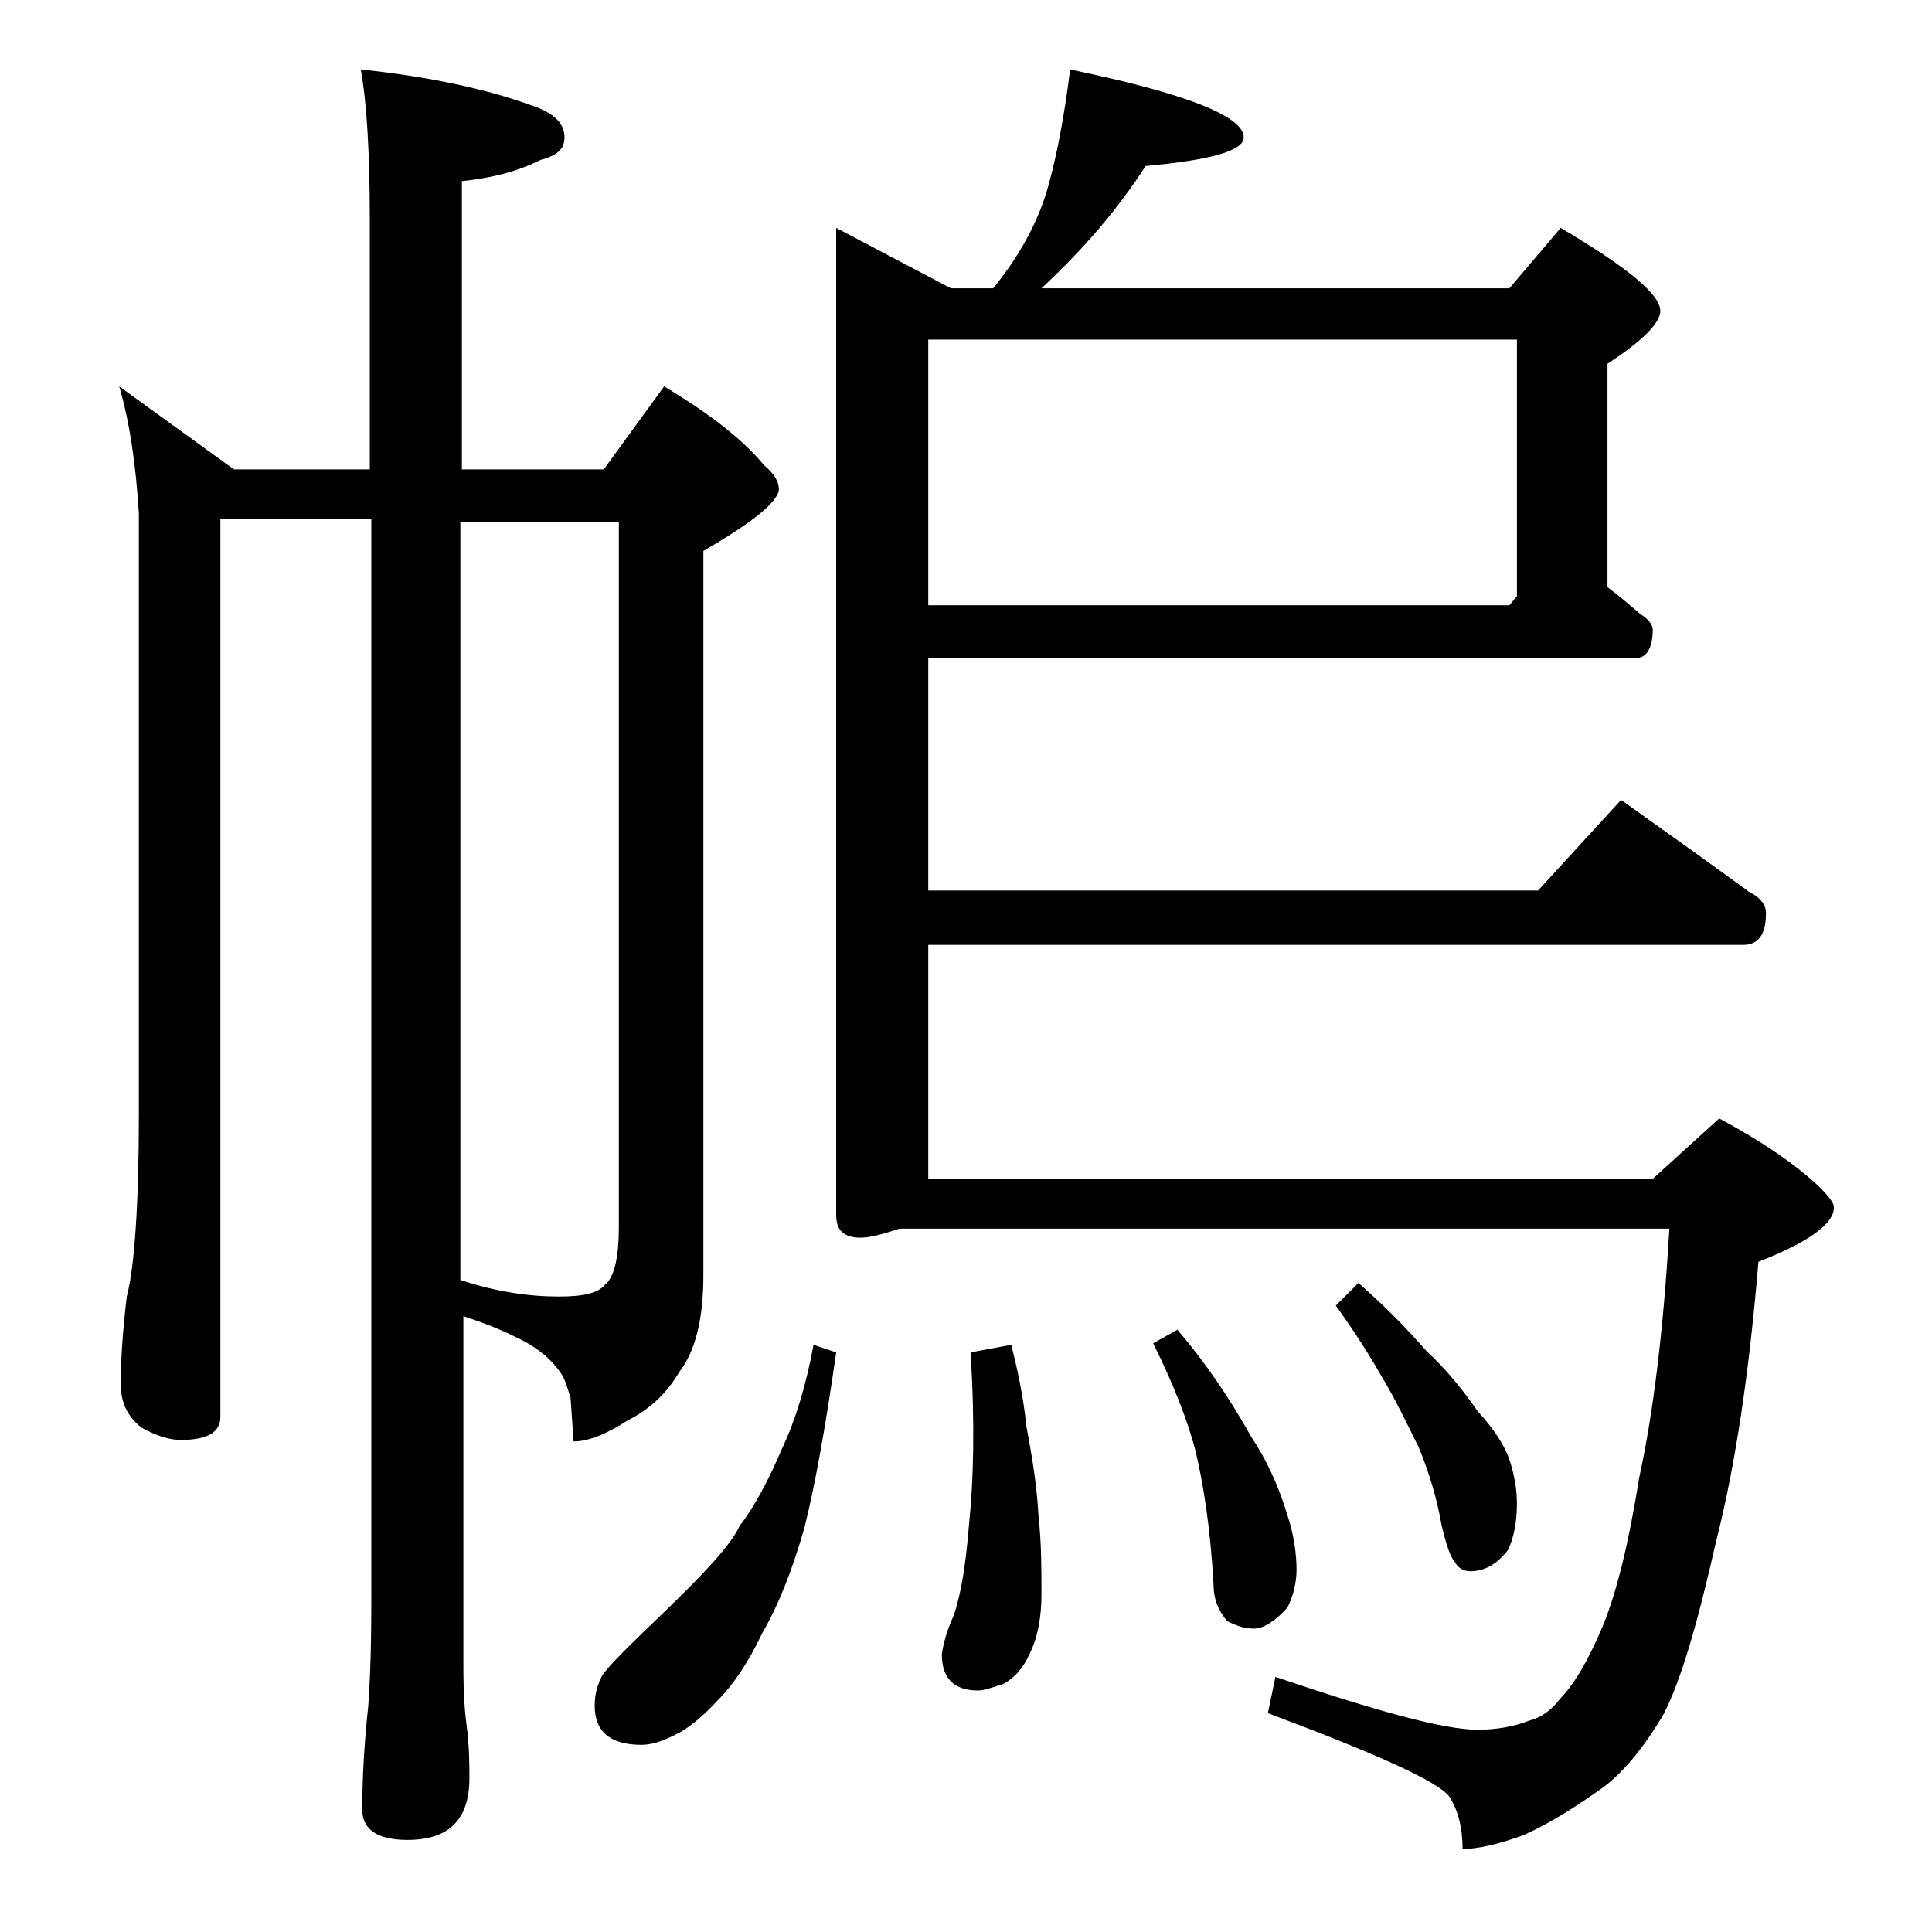 <?xml version="1.0" encoding="utf-8"?>
<!-- Generator: Adobe Illustrator 18.0.0, SVG Export Plug-In . SVG Version: 6.00 Build 0)  -->
<!DOCTYPE svg PUBLIC "-//W3C//DTD SVG 1.1//EN" "http://www.w3.org/Graphics/SVG/1.1/DTD/svg11.dtd">
<svg version="1.1" id="Layer_1" xmlns="http://www.w3.org/2000/svg" xmlns:xlink="http://www.w3.org/1999/xlink" x="0px" y="0px"
	 viewBox="0 0 128 128" enable-background="new 0 0 128 128" xml:space="preserve">
<path d="M7.9,25.6l7.6,5.5h9V14.6c0-4.5-0.2-7.8-0.6-10c4.8,0.5,8.8,1.4,11.9,2.6c1.1,0.5,1.6,1.1,1.6,1.9s-0.5,1.2-1.6,1.5
	c-1.6,0.8-3.3,1.2-5.2,1.4v19.1h9.4l4-5.5c3,1.8,5.2,3.5,6.6,5.2c0.7,0.6,1,1.1,1,1.6c0,0.8-1.7,2.2-5,4.1v48c0,2.8-0.5,5-1.6,6.4
	c-0.8,1.4-2,2.5-3.4,3.2c-1.4,0.9-2.6,1.4-3.6,1.4l-0.2-2.9c-0.2-0.6-0.3-1-0.5-1.4c-0.6-1-1.6-1.9-3.1-2.6c-1.2-0.6-2.3-1-3.5-1.4
	v23.2c0,1.8,0.1,3.1,0.2,3.8c0.2,1.5,0.2,2.7,0.2,3.6c0,2.8-1.4,4.1-4.1,4.1c-2,0-3-0.7-3-2c0-1.8,0.1-4.1,0.4-6.9
	c0.2-2.9,0.2-5.5,0.2-7.6v-71h-10v59.5c0,1-0.9,1.5-2.6,1.5c-0.7,0-1.5-0.2-2.6-0.8c-0.9-0.7-1.4-1.6-1.4-2.9c0-1.4,0.1-3.3,0.4-5.8
	c0.5-1.9,0.8-6,0.8-12.1V34C9,30.8,8.6,28,7.9,25.6z M30.5,34.6v50.2c2.4,0.8,4.6,1.1,6.5,1.1c1.6,0,2.6-0.2,3.1-0.8
	c0.6-0.5,0.9-1.8,0.9-3.8V34.6H30.5z M53.9,89.1l1.5,0.5c-0.7,4.9-1.4,8.8-2.1,11.6c-0.8,2.8-1.7,5.1-2.8,7
	c-0.9,1.9-1.9,3.4-2.9,4.4c-1.1,1.2-2.1,2-3,2.4c-0.8,0.4-1.5,0.6-2.1,0.6c-2.1,0-3.1-0.9-3.1-2.6c0-0.8,0.2-1.4,0.5-2
	c0.4-0.6,1.7-1.9,3.9-4c2.8-2.7,4.6-4.6,5.2-5.9c1-1.3,1.9-3,2.8-5.1C52.7,94.1,53.4,91.8,53.9,89.1z M70.9,4.6
	c7.7,1.6,11.5,3.1,11.5,4.5c0,0.9-2.2,1.5-6.5,1.9c-1.8,2.8-4.1,5.5-6.9,8.1h31l3.4-4c4.4,2.6,6.6,4.4,6.6,5.5c0,0.8-1.2,2-3.5,3.5
	v14.8c0.8,0.6,1.5,1.2,2.2,1.8c0.5,0.3,0.8,0.7,0.8,1c0,1.2-0.4,1.9-1.1,1.9H61.5V59h40.4l5.5-6c3.1,2.2,5.9,4.2,8.5,6.1
	c0.8,0.4,1.1,0.9,1.1,1.4c0,1.4-0.5,2.1-1.5,2.1h-54v15.5h48l4.4-4c2.8,1.5,5,3,6.6,4.5c0.7,0.7,1,1.1,1,1.4c0,1.1-1.7,2.3-5,3.6
	c-0.6,7.2-1.5,13.4-2.8,18.5c-1.2,5.3-2.3,9.2-3.5,11.5c-1.3,2.2-2.7,3.9-4.1,4.9c-1.7,1.2-3.4,2.3-5.2,3.1c-1.7,0.6-3,0.9-4,0.9
	c0-1.4-0.3-2.6-0.9-3.5c-0.8-1-4.8-2.8-12-5.5l0.5-2.4c6.8,2.3,11.2,3.5,13.4,3.5c1.2,0,2.4-0.2,3.4-0.6c0.8-0.2,1.5-0.7,2.1-1.5
	c0.8-0.8,1.8-2.4,2.8-4.8c0.9-2.2,1.7-5.4,2.4-9.8c0.9-4.1,1.6-9.6,2-16.5h-51C58.4,81.8,57.6,82,57,82c-1.1,0-1.6-0.5-1.6-1.5V15.1
	l7.6,4h2.8c1.8-2.2,3-4.5,3.6-6.6C70,10.4,70.5,7.8,70.9,4.6z M61.5,40.1H100l0.5-0.6v-17h-39V40.1z M67,89.1c0.4,1.6,0.8,3.4,1,5.4
	c0.4,2.1,0.7,4,0.8,5.9c0.2,1.8,0.2,3.6,0.2,5.2c0,1.4-0.2,2.8-0.8,4c-0.4,0.9-1,1.6-1.8,2c-0.7,0.2-1.2,0.4-1.6,0.4
	c-1.6,0-2.4-0.8-2.4-2.4c0.1-0.7,0.3-1.5,0.8-2.6c0.5-1.5,0.8-3.5,1-6c0.3-2.9,0.4-6.7,0.1-11.4L67,89.1z M78,88.1
	c1.9,2.2,3.5,4.6,4.9,7.1c1,1.5,1.8,3.2,2.4,5.2c0.4,1.2,0.6,2.5,0.6,3.6c0,0.8-0.2,1.7-0.6,2.5c-0.8,0.9-1.6,1.4-2.2,1.4
	c-0.7,0-1.2-0.2-1.8-0.5c-0.6-0.7-0.9-1.5-0.9-2.4c-0.2-3.8-0.7-6.8-1.2-8.9c-0.5-1.9-1.4-4.3-2.8-7.1L78,88.1z M90,85
	c1.6,1.4,3.1,2.9,4.5,4.5c1.4,1.3,2.5,2.7,3.4,4c1.1,1.2,1.8,2.3,2.1,3.2c0.3,0.9,0.5,1.9,0.5,2.9c0,1.2-0.2,2.3-0.6,3.1
	c-0.7,0.9-1.5,1.4-2.5,1.4c-0.4,0-0.8-0.2-1-0.6c-0.3-0.3-0.6-1.2-0.9-2.5c-0.3-1.7-0.8-3.4-1.5-5.1c-0.8-1.6-1.5-3.1-2.4-4.6
	c-0.8-1.4-1.8-3-3.1-4.8L90,85z"/>
</svg>
